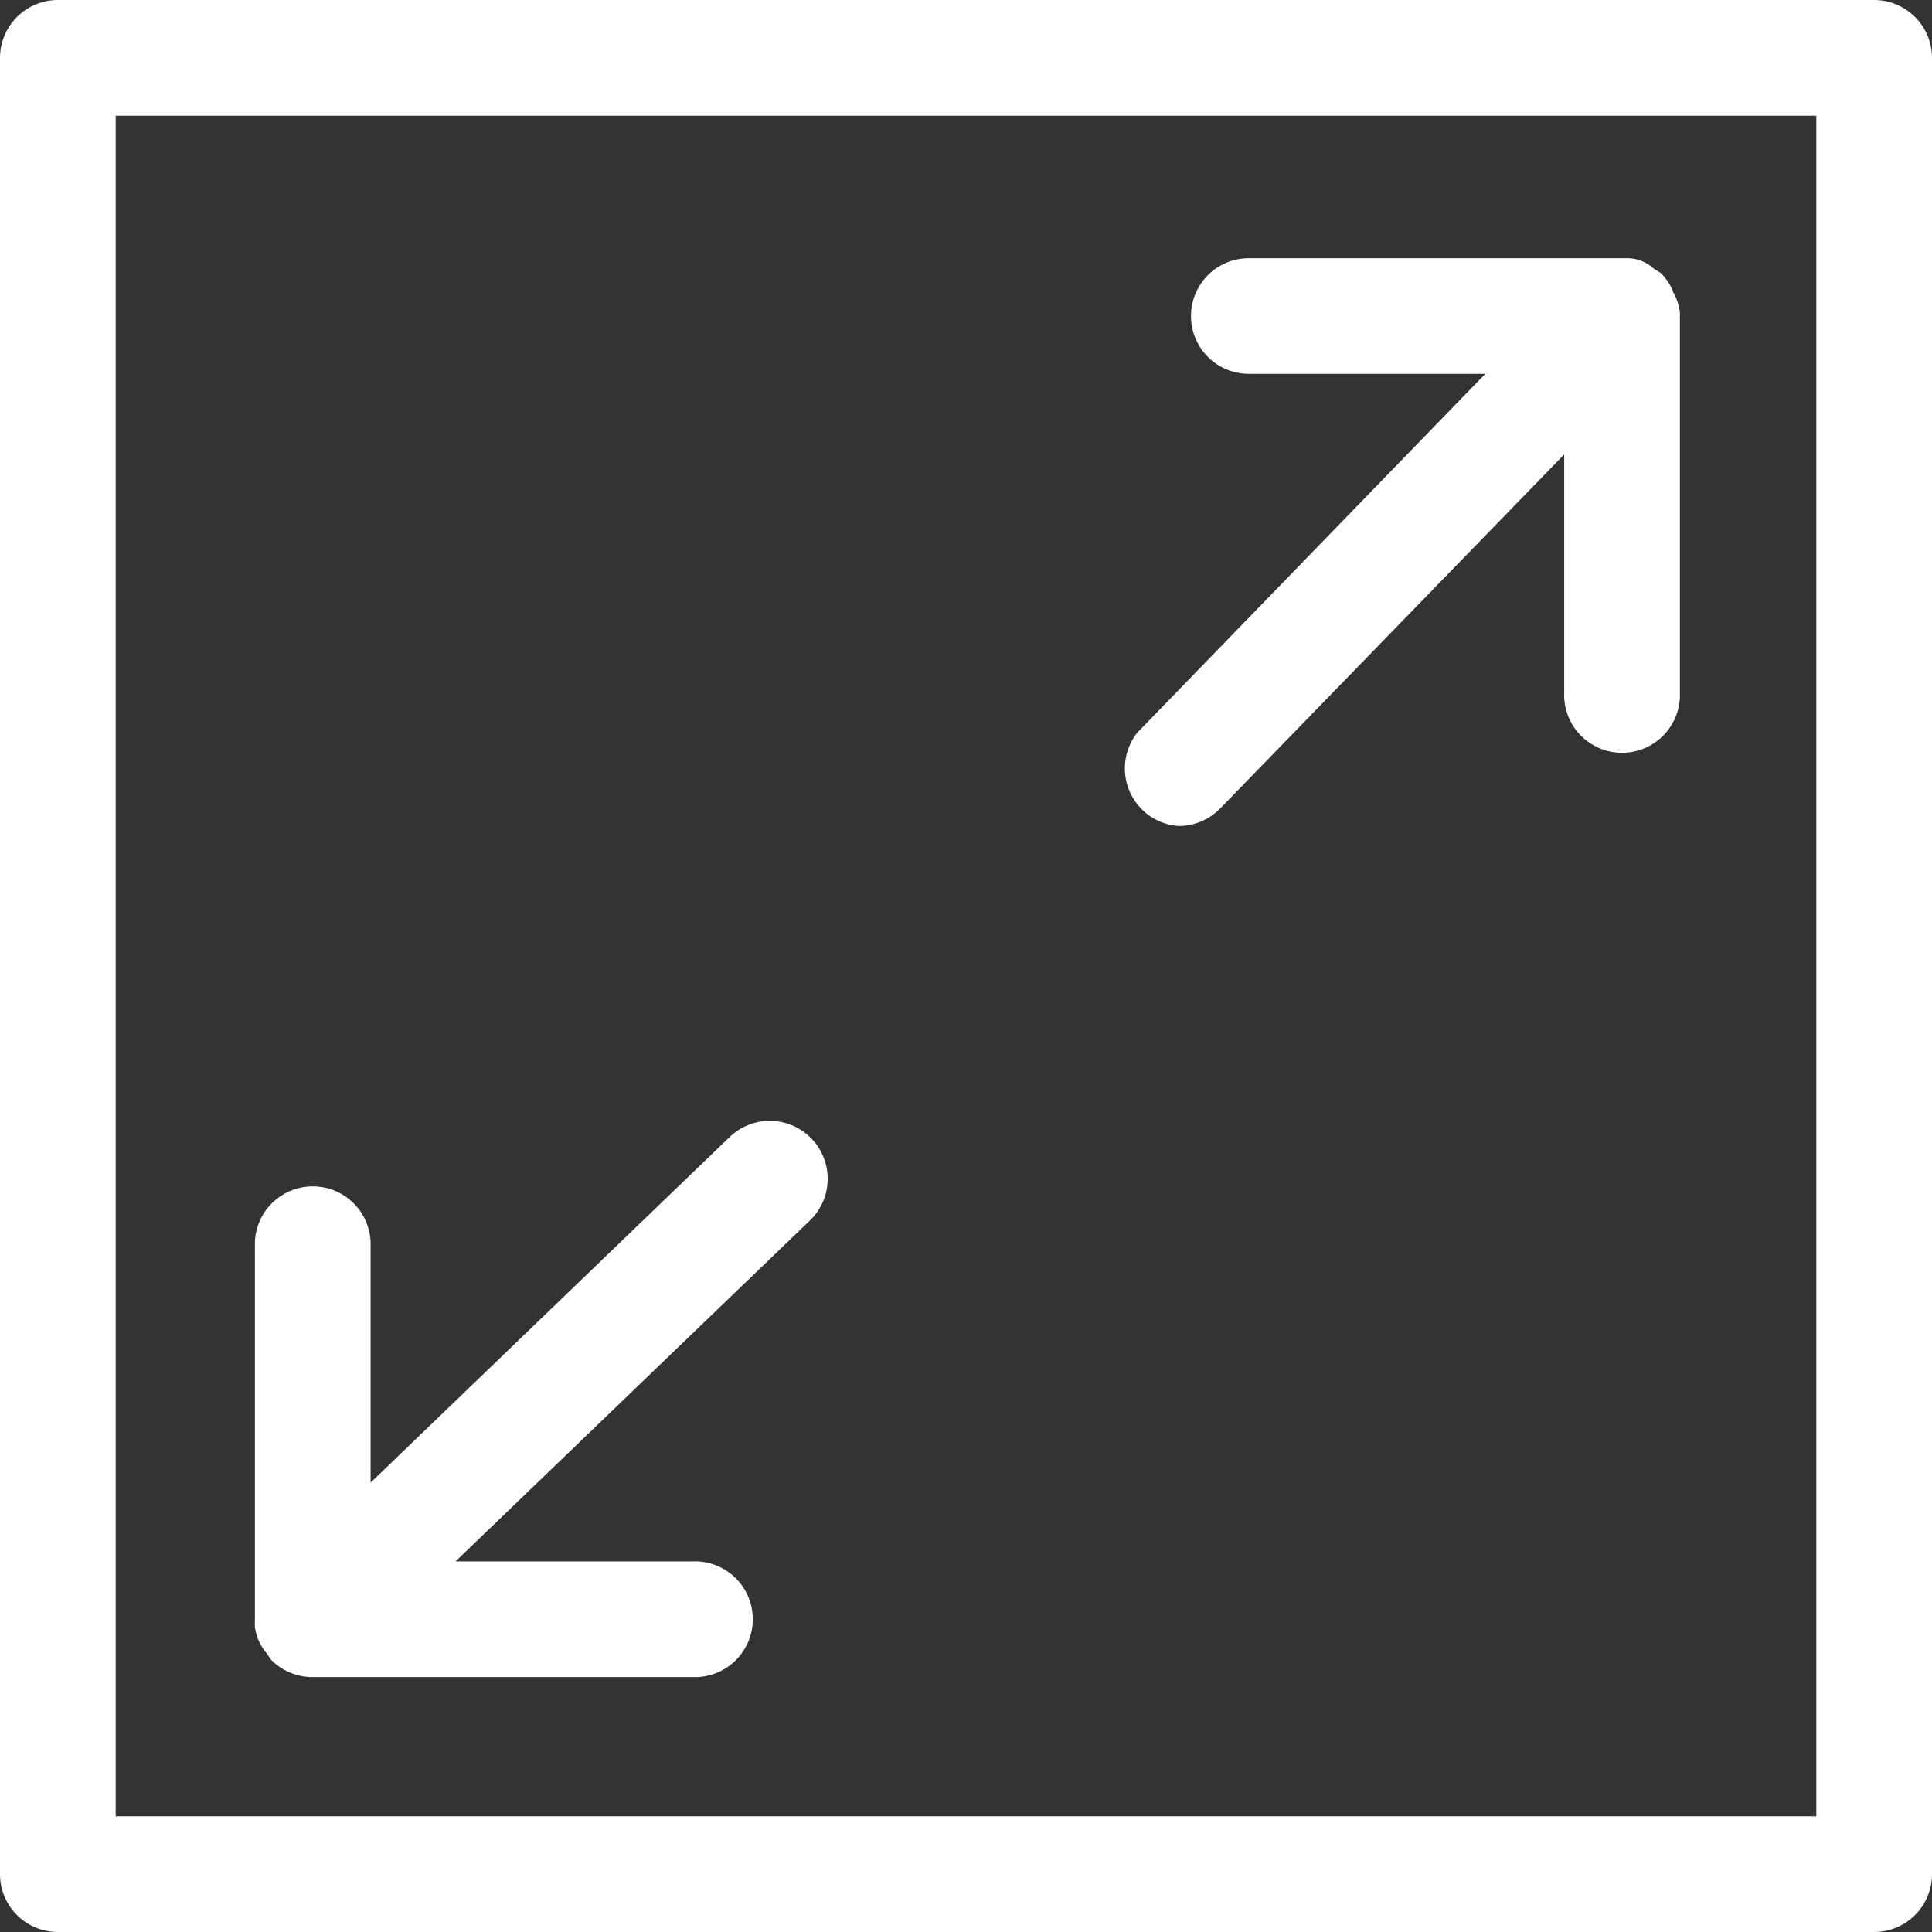 <svg xmlns="http://www.w3.org/2000/svg" viewBox="0 0 275.04 275.04"><rect x="0" y="0" width="275.04" height="275.04" fill="#333333" stroke="none"/><path d="M629.58,362.72H371a8.25,8.25,0,0,0-8.23,8.24V629.53a8.24,8.24,0,0,0,8.23,8.23H629.58a8.24,8.24,0,0,0,8.23-8.23V371A8.25,8.25,0,0,0,629.58,362.72Zm-8.24,258.57H379.24V379.19h242.1Z" transform="translate(-362.77 -362.72)" style="fill:#fff"/><path d="M526,478.54a8.17,8.17,0,0,0,4.57,1.77h0a8.28,8.28,0,0,0,5.88-2.47l49-50.43v33.95a8.24,8.24,0,1,0,16.47,0V407.13a8.1,8.1,0,0,0-1-2.9l0-.09a8.1,8.1,0,0,0-1.73-2.56l-1-.62a5.53,5.53,0,0,0-3.76-1.48H540.55a8.23,8.23,0,1,0,0,16.46h33.67l-49.57,51.11A8.23,8.23,0,0,0,526,478.54Z" transform="translate(-362.77 -362.72)" style="fill:#fff"/><path d="M399.62,596.34a8,8,0,0,0,1.15,1.79l.09.13a7.4,7.4,0,0,0,.57.81,8.24,8.24,0,0,0,5.78,2.4h54.2a8.24,8.24,0,1,0,0-16.47H427.62l50.46-48.54a8.24,8.24,0,1,0-11.45-11.86l-51.1,49.19V540.14a8.24,8.24,0,1,0-16.47,0v53.1a10.63,10.63,0,0,0,0,1.13A8,8,0,0,0,399.62,596.34Z" transform="translate(-362.77 -362.72)" style="fill:#fff"/></svg>